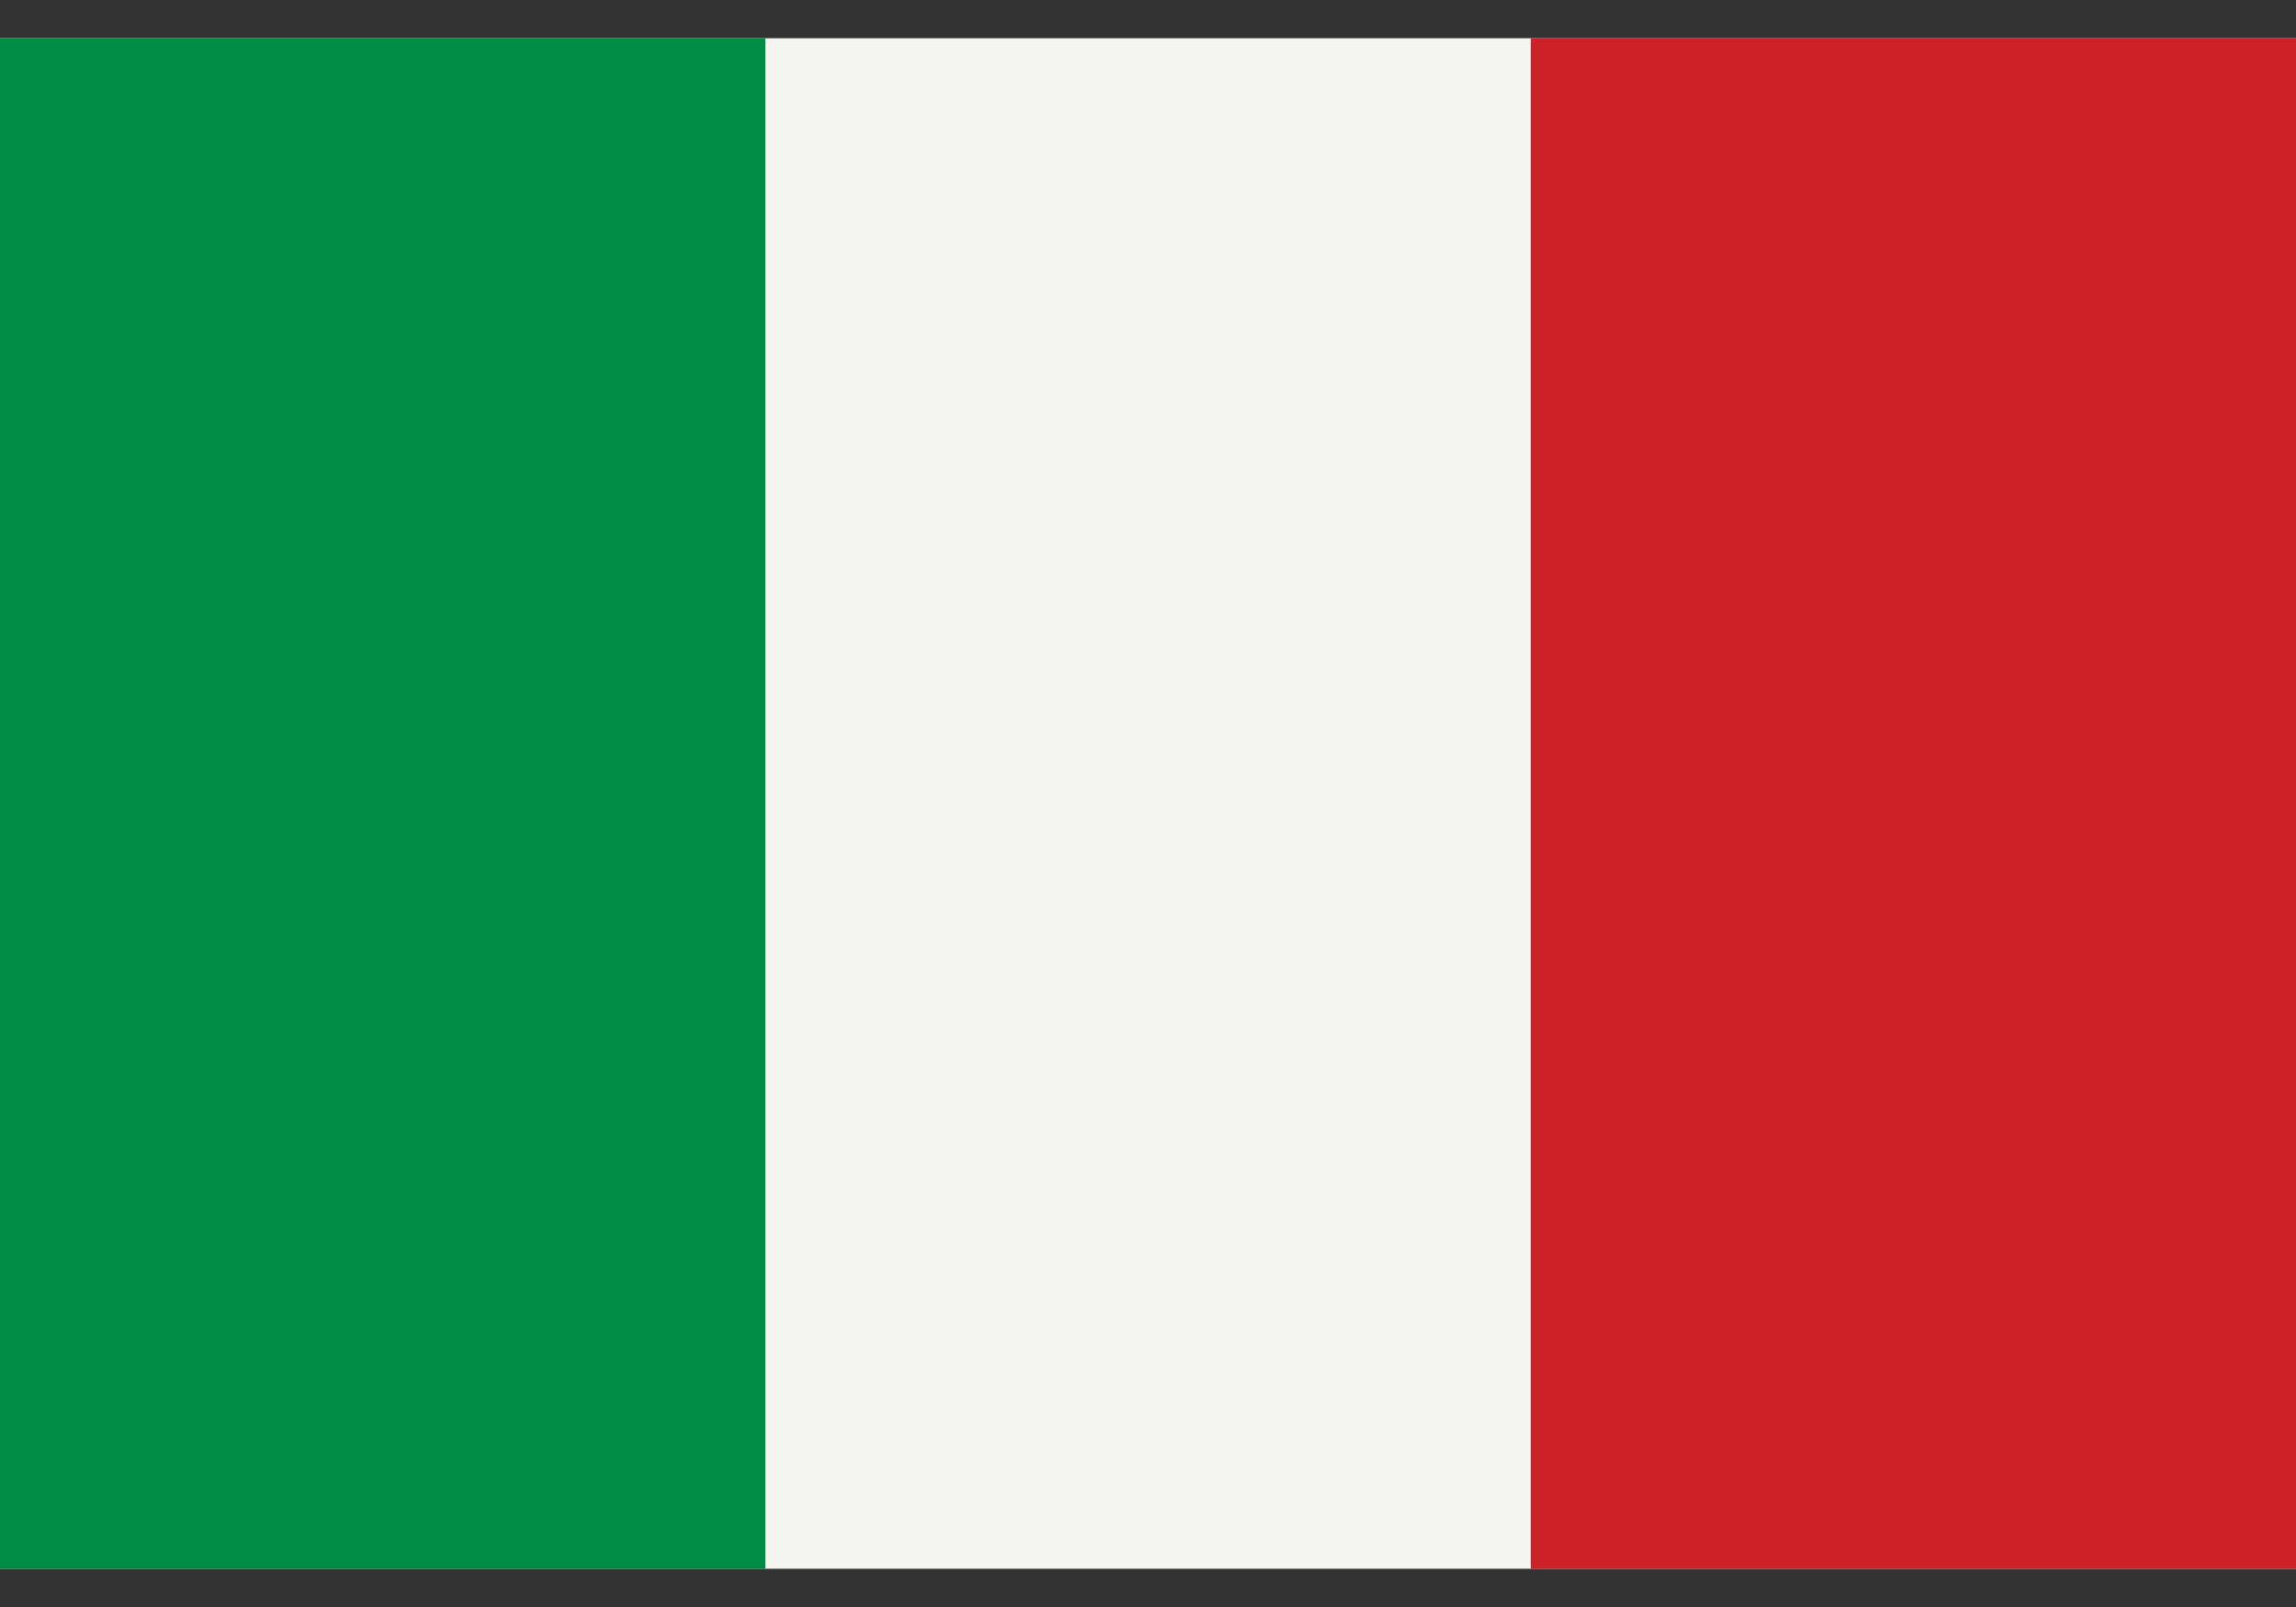 <svg width="20" height="14" viewBox="0 0 20 14" xmlns="http://www.w3.org/2000/svg"><rect x="0" y="0" width="20" height="14" fill="#333333" stroke="none"/><g fill="none"><path fill="#F4F5F0" d="M20 .333H0v13.334h20z"/><path fill="#008C45" d="M6.667.333H0v13.334h6.667z"/><path fill="#CD212A" d="M20 .333h-6.666v13.334H20z"/></g></svg>